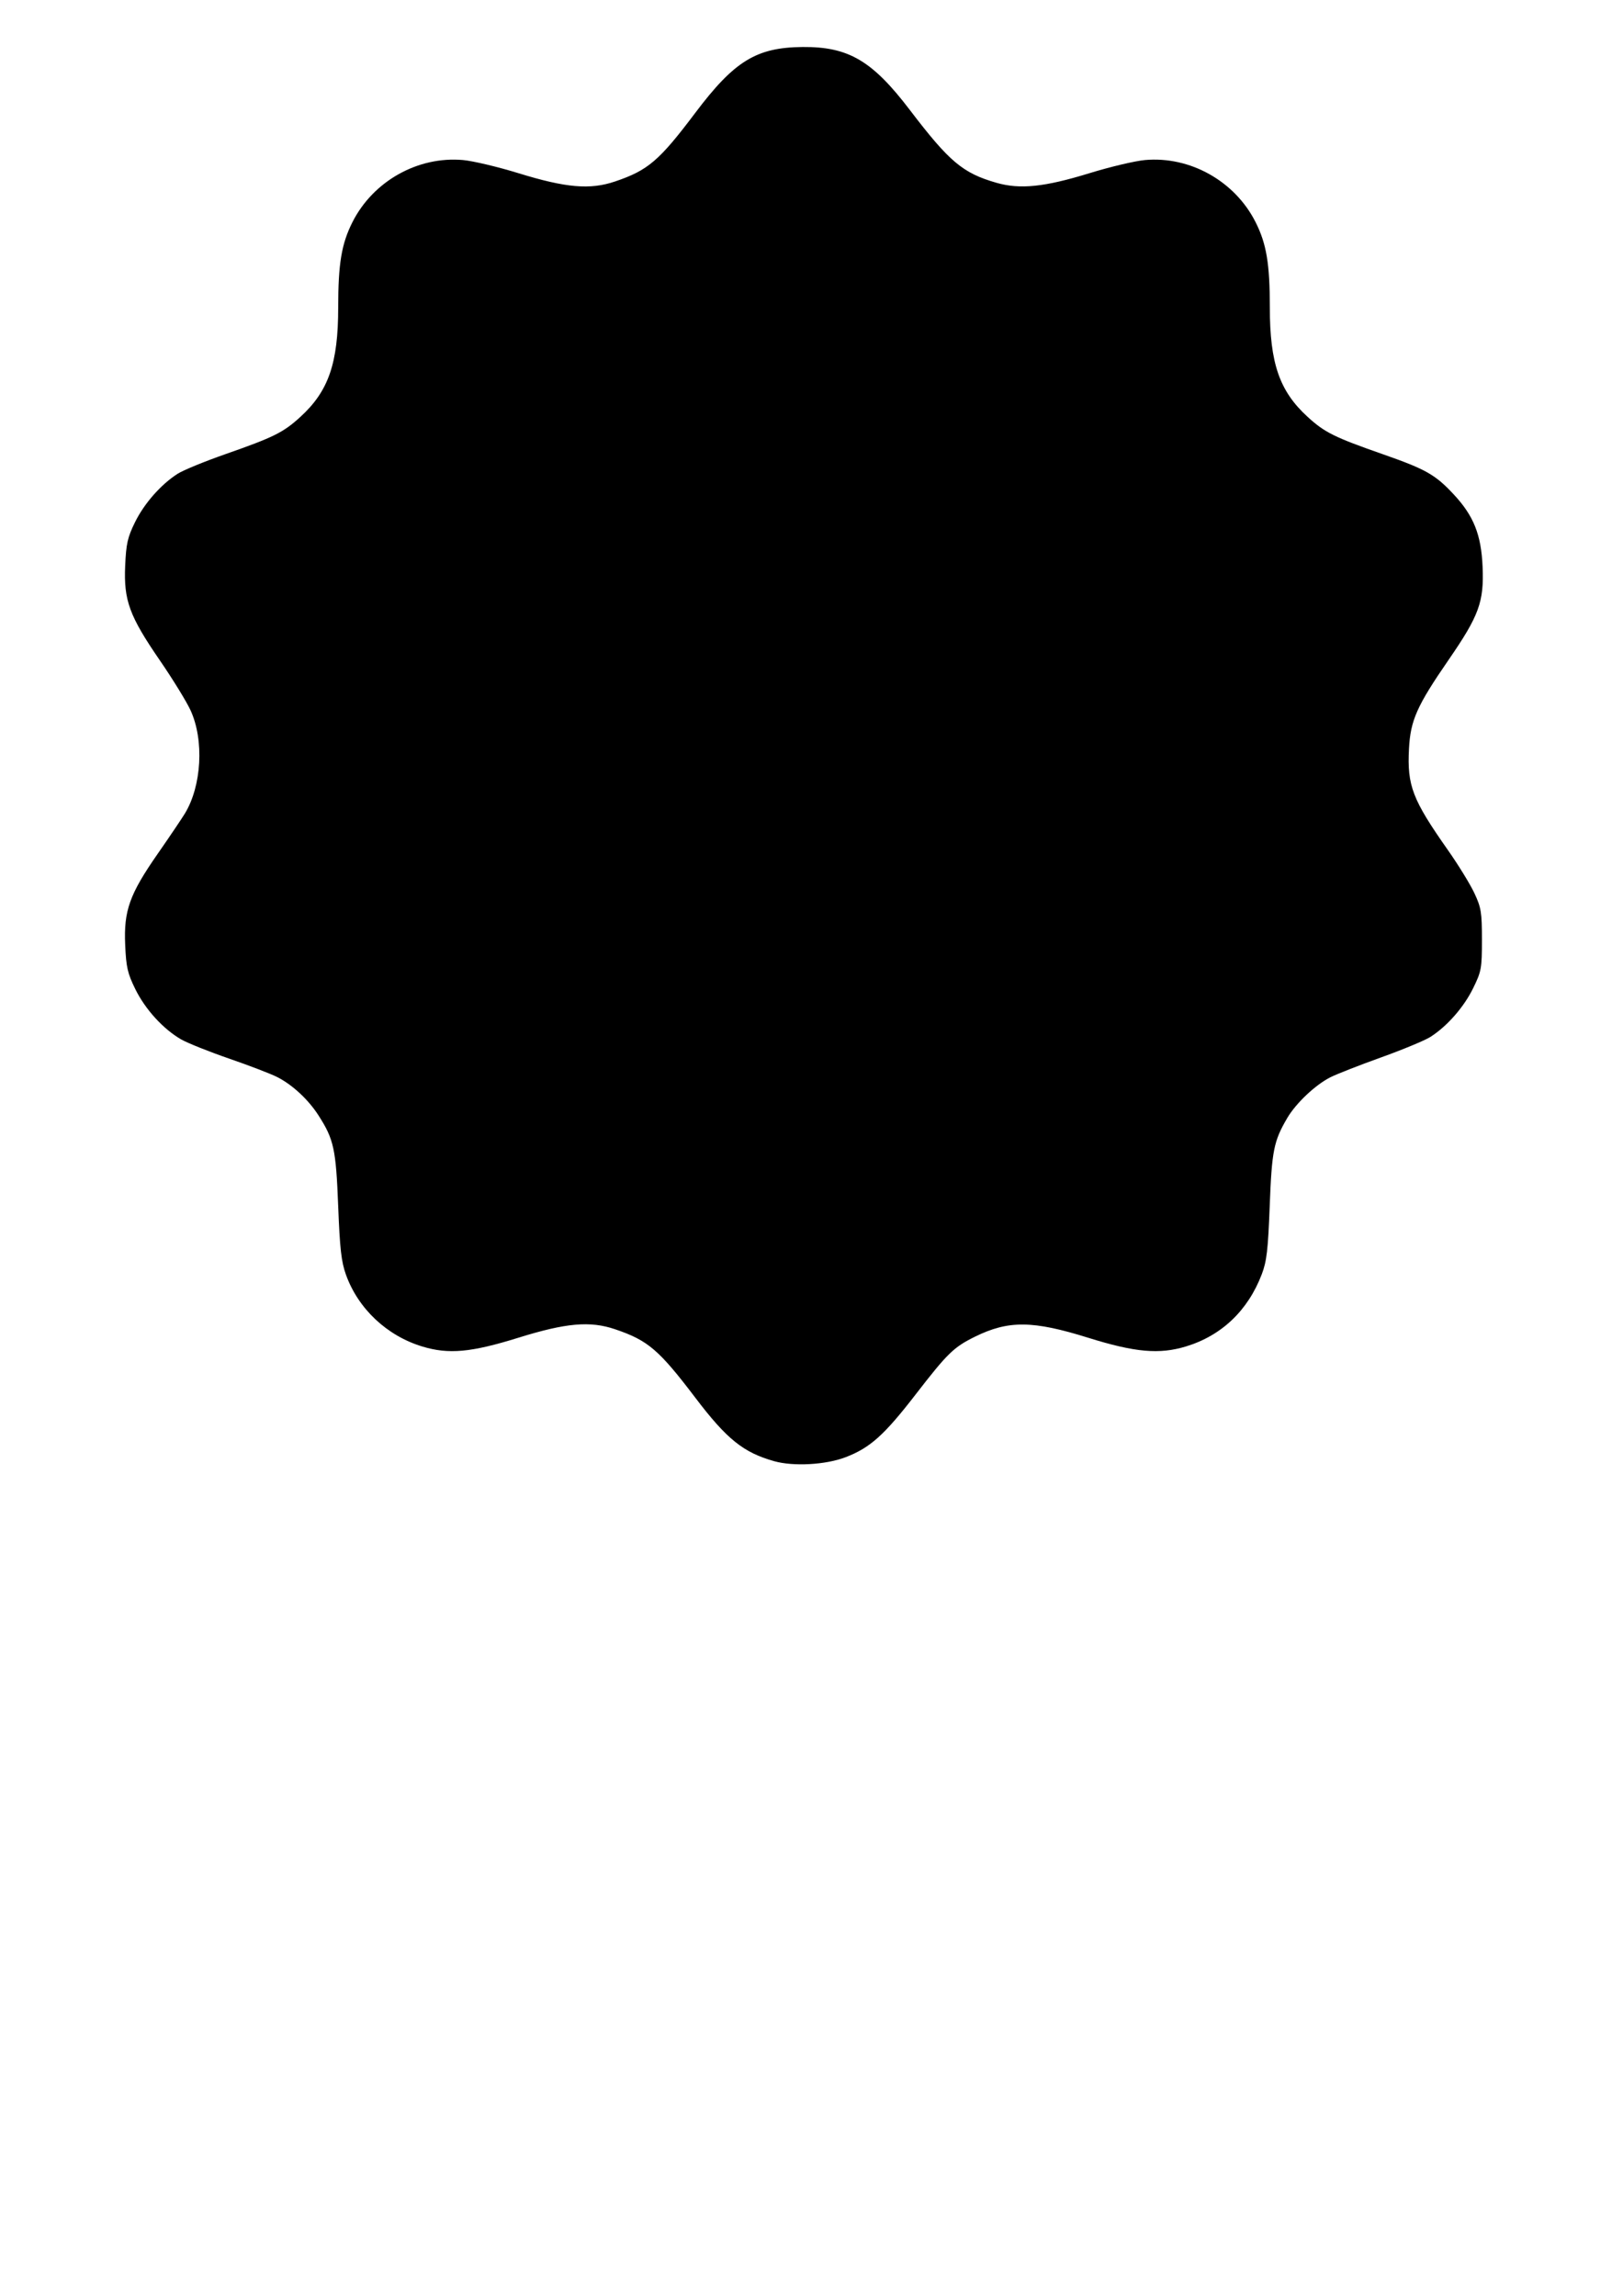 <svg version="1.1" xmlns="http://www.w3.org/2000/svg"
       xmlns:xlink="http://www.w3.org/1999/xlink"
       width="210" height="297" viewBox="0 0 210 297">
     <path
       d="m 100.158,189.023 c -3.971,-1.117 -6.117,-2.843 -10.168,-8.177 -4.743,-6.246 -6.149,-7.447 -10.414,-8.89 -3.23,-1.093 -6.334,-0.82 -12.495,1.098 -6.134,1.91 -9.031,2.174 -12.447,1.137 -4.575,-1.39 -8.291,-4.887 -9.87,-9.287 -0.602,-1.678 -0.793,-3.369 -1.007,-8.888 -0.285,-7.364 -0.558,-8.622 -2.543,-11.715 -1.319,-2.055 -3.364,-3.956 -5.343,-4.965 -0.805,-0.411 -3.597,-1.483 -6.205,-2.382 -2.607,-0.9 -5.412,-2.022 -6.233,-2.494 -2.305,-1.326 -4.635,-3.88 -5.92,-6.491 -1.008,-2.048 -1.189,-2.836 -1.316,-5.742 -0.193,-4.42 0.561,-6.533 4.206,-11.773 1.51,-2.17 3.09,-4.511 3.512,-5.202 2.183,-3.572 2.513,-9.493 0.745,-13.352 -0.517,-1.128 -2.303,-4.034 -3.969,-6.458 -3.948,-5.743 -4.69,-7.765 -4.495,-12.233 0.126,-2.88 0.311,-3.701 1.278,-5.663 1.197,-2.429 3.367,-4.89 5.521,-6.262 0.715,-0.455 3.457,-1.582 6.094,-2.505 6.339,-2.217 7.565,-2.825 9.782,-4.851 3.643,-3.33 4.888,-6.936 4.888,-14.159 0,-5.654 0.431,-8.234 1.846,-11.035 2.675,-5.298 8.461,-8.548 14.299,-8.031 1.283,0.114 4.511,0.879 7.175,1.701 6.158,1.9 9.269,2.167 12.495,1.075 4.279,-1.448 5.719,-2.68 10.392,-8.885 5.055,-6.711 7.911,-8.463 13.885,-8.513 5.929,-0.049 9.005,1.757 13.877,8.15 5.113,6.708 6.848,8.166 11.207,9.417 3.051,0.876 6.215,0.548 12.047,-1.248 2.664,-0.82 5.893,-1.584 7.175,-1.698 5.838,-0.517 11.624,2.732 14.299,8.031 1.414,2.801 1.846,5.381 1.846,11.035 0,7.223 1.245,10.829 4.888,14.159 2.216,2.026 3.443,2.634 9.782,4.851 5.518,1.93 6.74,2.623 9.122,5.178 2.585,2.771 3.562,5.219 3.738,9.366 0.193,4.54 -0.458,6.323 -4.401,12.044 -4.098,5.946 -4.928,7.808 -5.122,11.487 -0.252,4.782 0.438,6.58 5.04,13.125 1.342,1.909 2.881,4.412 3.419,5.561 0.88,1.878 0.979,2.488 0.979,6.035 0,3.71 -0.069,4.086 -1.144,6.278 -1.204,2.454 -3.366,4.916 -5.528,6.293 -0.71,0.452 -3.591,1.647 -6.403,2.657 -2.812,1.009 -5.759,2.164 -6.548,2.567 -1.953,0.996 -4.45,3.358 -5.569,5.268 -1.75,2.985 -1.996,4.22 -2.268,11.379 -0.216,5.675 -0.387,7.153 -1.026,8.827 -1.791,4.697 -5.197,7.94 -9.81,9.341 -3.451,1.048 -6.586,0.77 -12.649,-1.124 -7.174,-2.241 -10.323,-2.27 -14.658,-0.135 -2.741,1.35 -3.553,2.14 -7.655,7.45 -4.091,5.295 -5.904,6.92 -9.079,8.138 -2.573,0.987 -6.744,1.218 -9.257,0.511 z"
       id="layer1"/>
</svg>
